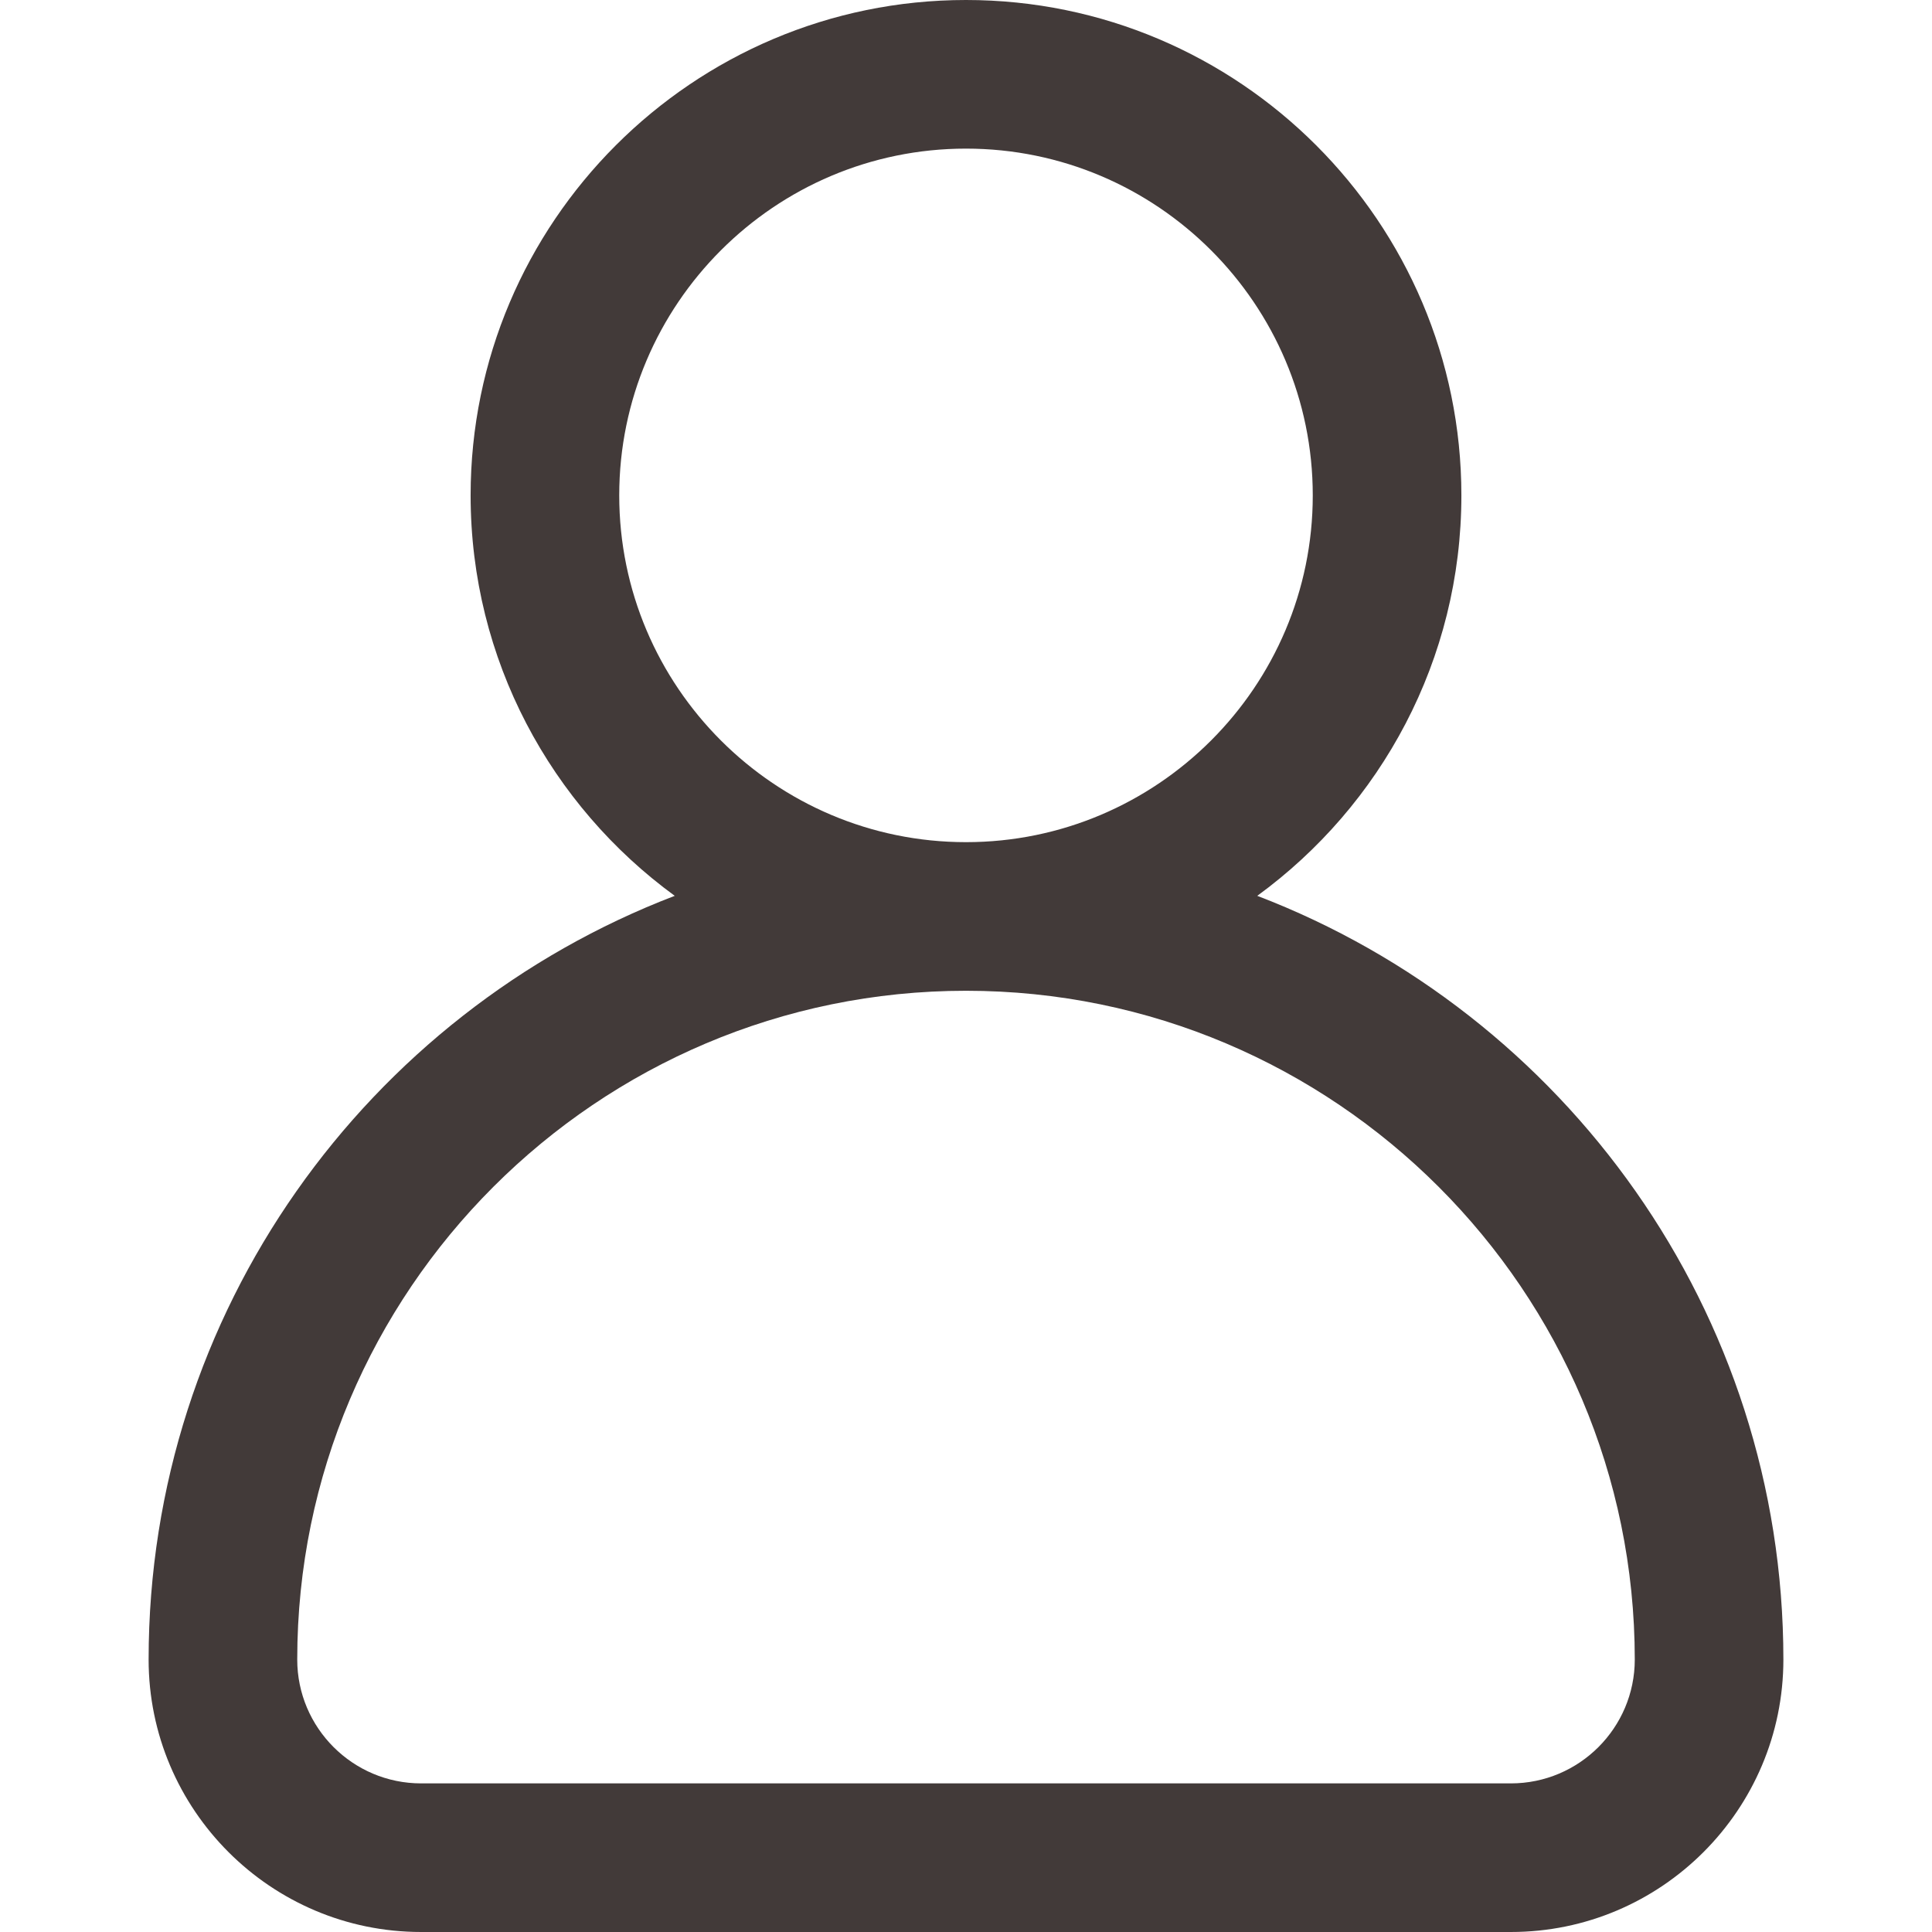 <svg xmlns="http://www.w3.org/2000/svg" version="1.1" xmlns:xlink="http://www.w3.org/1999/xlink" width="512" height="512" x="0" y="0" viewBox="0 0 512 512" style="enable-background:new 0 0 512 512" xml:space="preserve" class=""><g><path d="M333.187 237.405c32.761-23.893 54.095-62.561 54.095-106.123C387.282 58.893 328.389 0 256 0S124.718 58.893 124.718 131.282c0 43.562 21.333 82.23 54.095 106.123-81.44 31.165-139.428 110.126-139.428 202.39 0 39.814 32.391 72.205 72.205 72.205h288.82c39.814 0 72.205-32.391 72.205-72.205 0-92.264-57.988-171.225-139.428-202.39zM164.103 131.282c0-50.672 41.225-91.897 91.897-91.897s91.897 41.225 91.897 91.897S306.672 223.18 256 223.18s-91.897-41.226-91.897-91.898zM400.41 472.615H111.59c-18.097 0-32.82-14.723-32.82-32.821 0-97.726 79.504-177.231 177.231-177.231s177.231 79.504 177.231 177.231c-.001 18.098-14.724 32.821-32.822 32.821z" fill="#423a39" opacity="1" data-original="#000000"></path></g></svg>